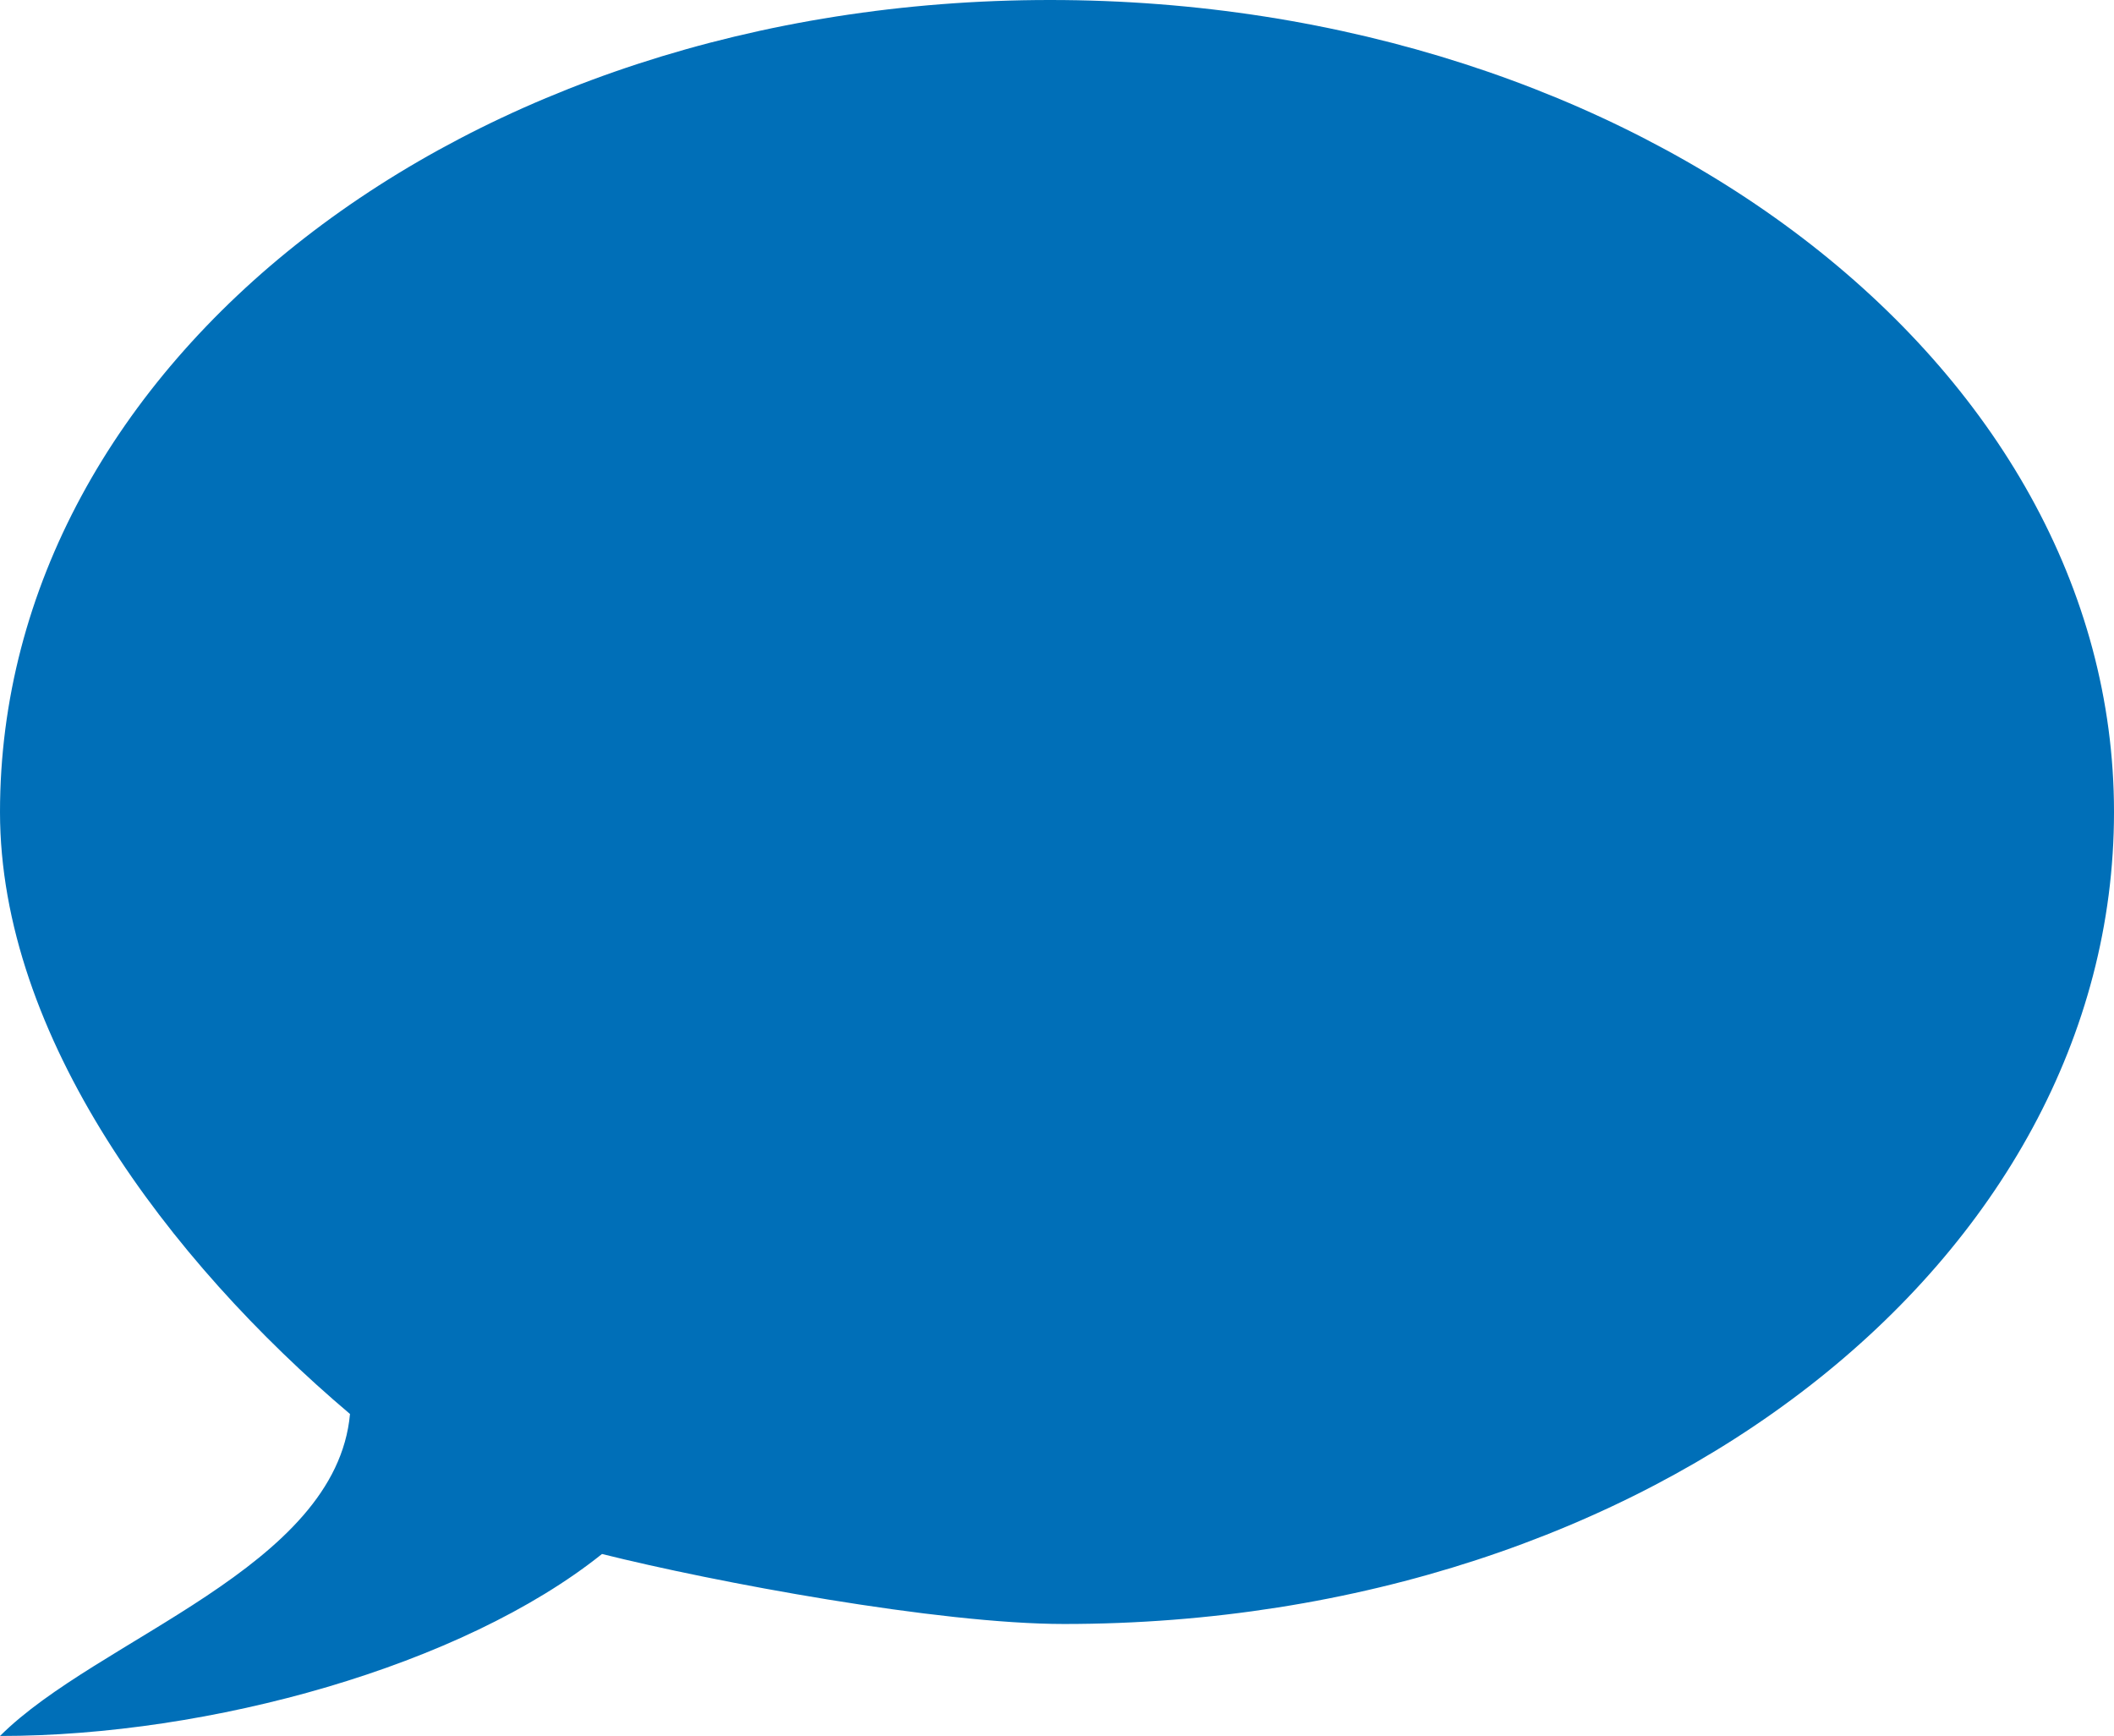 <?xml version="1.0" encoding="UTF-8" standalone="no"?><svg xmlns="http://www.w3.org/2000/svg" xmlns:xlink="http://www.w3.org/1999/xlink" fill="#006fb8" height="12.4" preserveAspectRatio="xMidYMid meet" version="1" viewBox="0.3 0.1 15.1 12.4" width="15.1" zoomAndPan="magnify"><g id="change1_1"><path d="m7.8 0.1c-4.2 0-7.5 2.6-7.5 5.8 0 1.6 1.2 3.2 2.5 4.3-0.1 1.1-1.8 1.6-2.5 2.3 1.5 0 3.3-0.5 4.3-1.3 0.8 0.2 2.4 0.5 3.3 0.5 4.2 0 7.5-2.6 7.5-5.8s-3.4-5.8-7.6-5.8z" fill="inherit"/></g></svg>